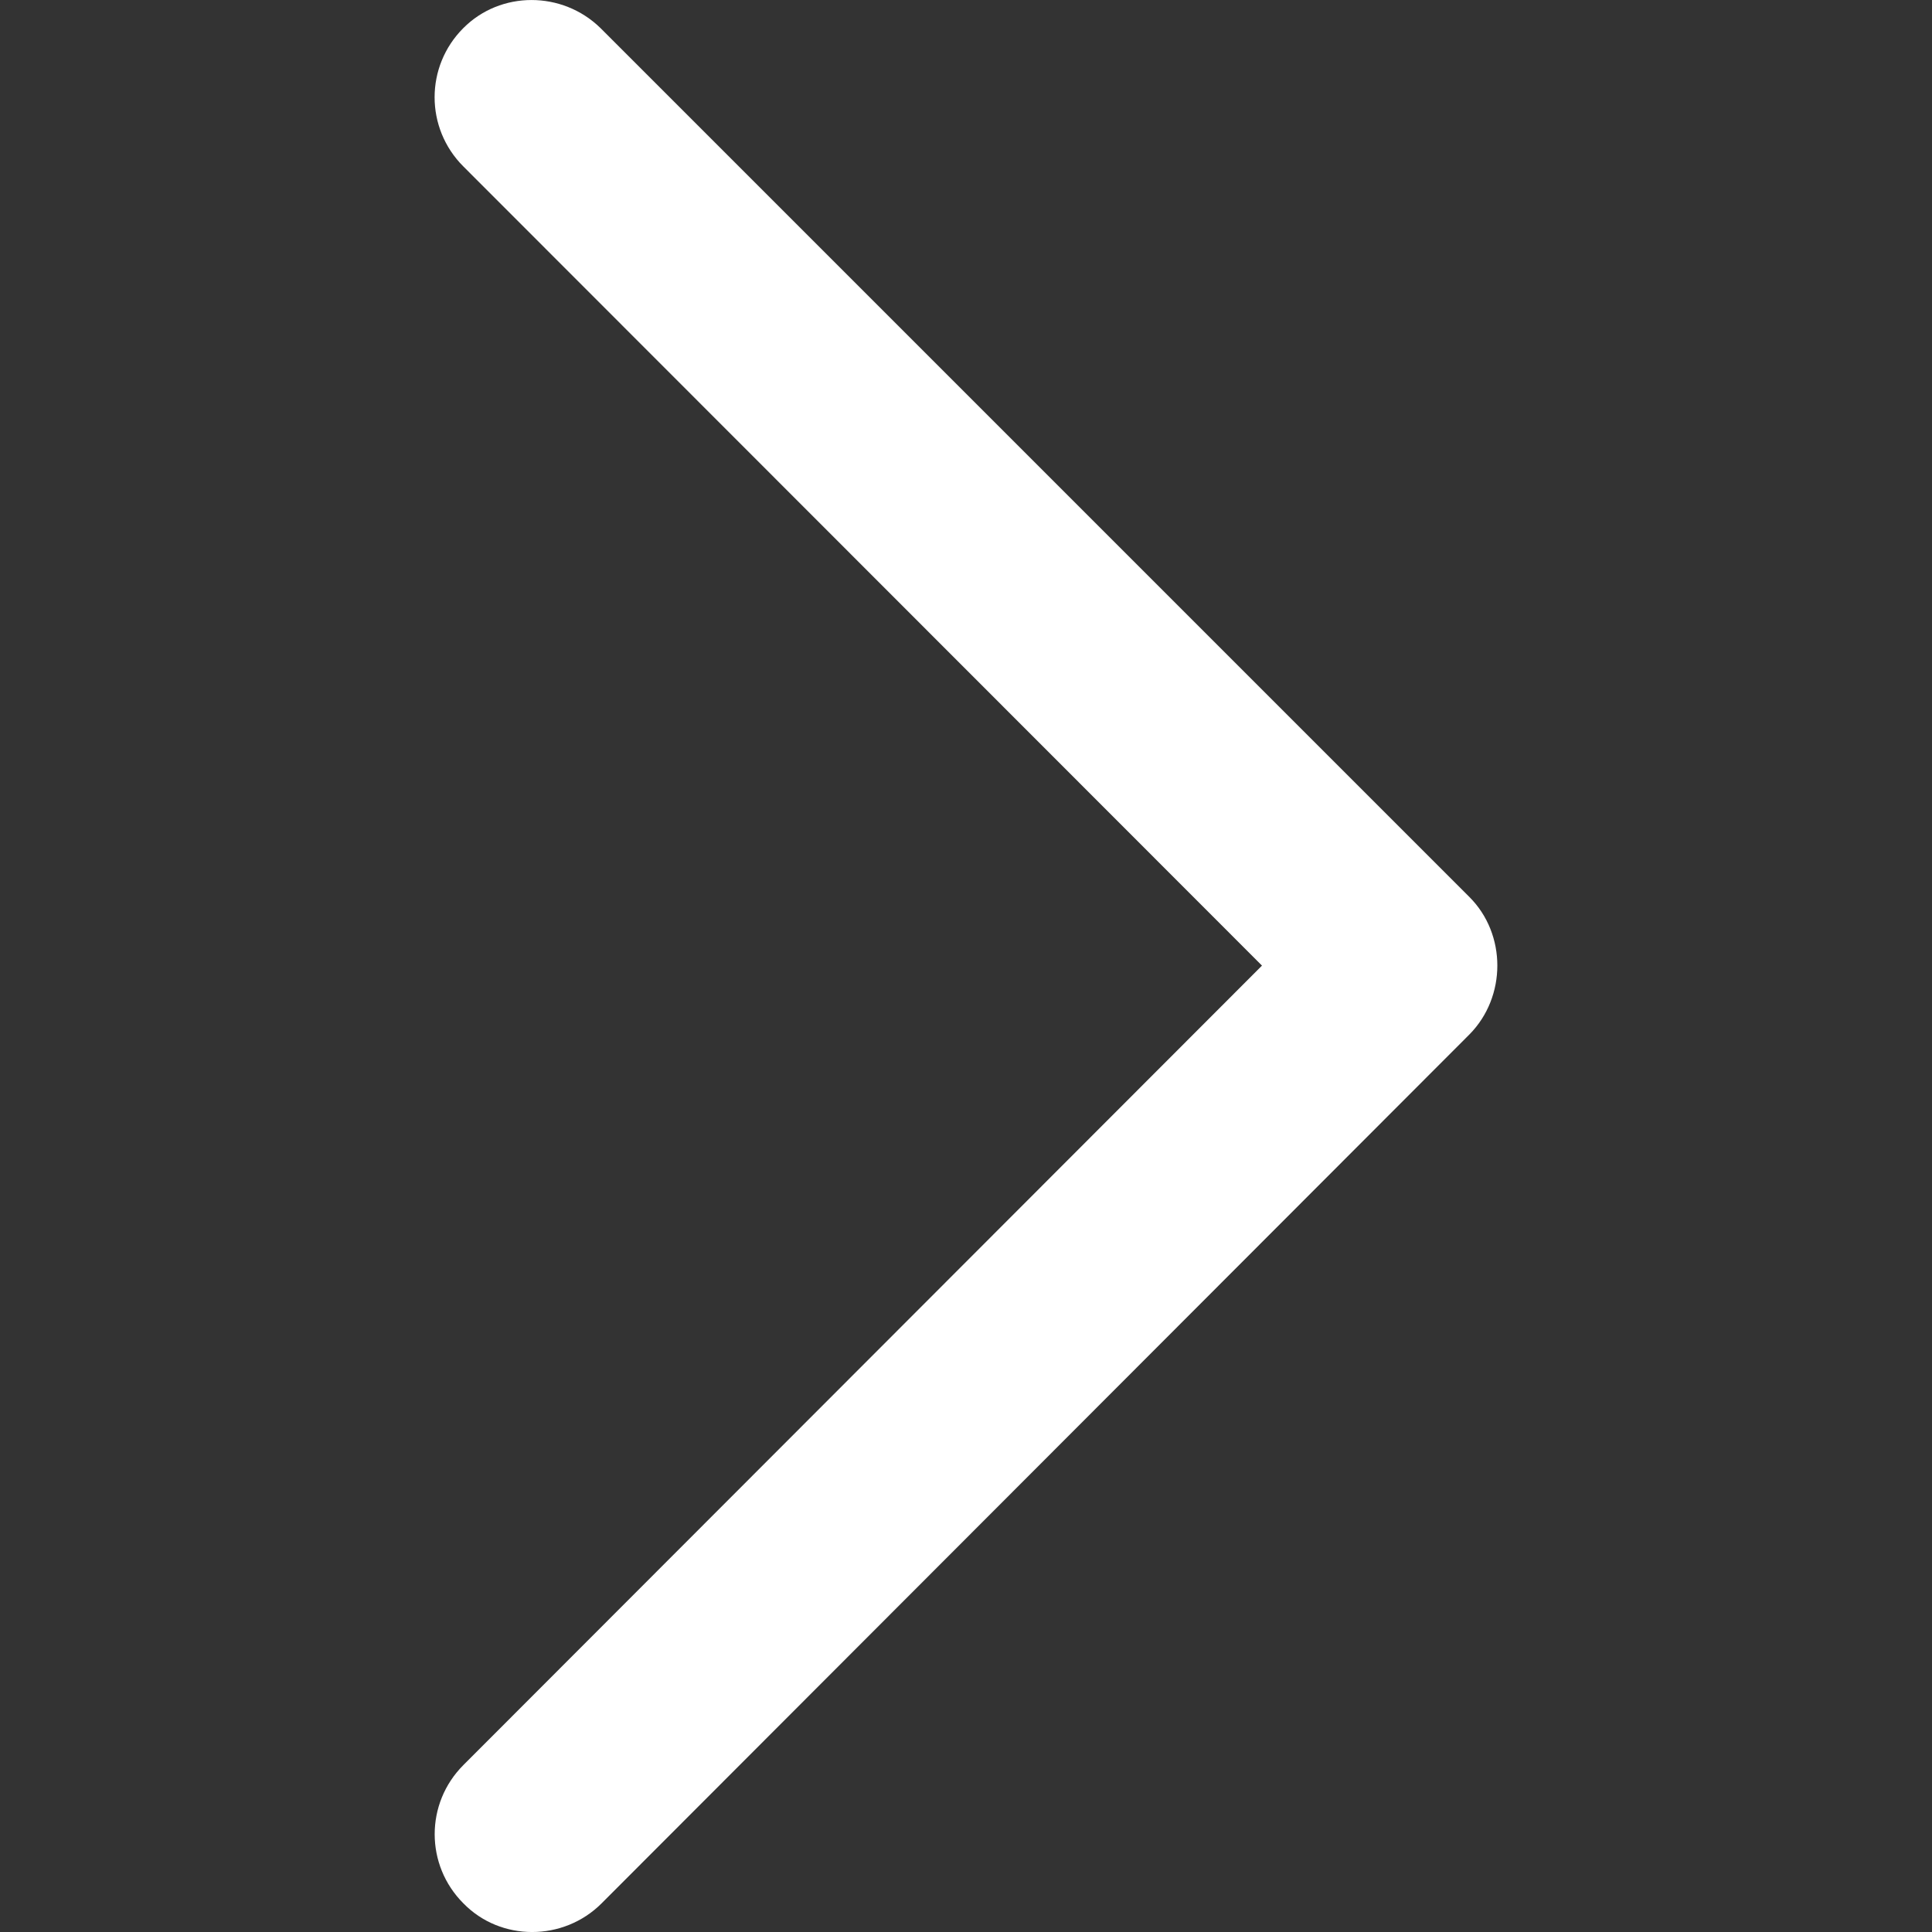 <?xml version="1.0" encoding="utf-8"?>
<!-- Generator: Adobe Illustrator 24.0.2, SVG Export Plug-In . SVG Version: 6.00 Build 0)  -->
<svg version="1.1" id="Capa_1" xmlns="http://www.w3.org/2000/svg" xmlns:xlink="http://www.w3.org/1999/xlink" x="0px" y="0px"
	 viewBox="0 0 25 25" style="enable-background:new 0 0 25 25;" xml:space="preserve">
<rect x="0" y="0" width="25" height="25" fill="#333333" stroke="none"/>
<style type="text/css">
	.st0{fill:#FFFFFF;}
</style>
<g>
	<path class="st0" d="M19.014,11.607L7.771,0.364c-0.495-0.485-1.294-0.485-1.776,0c-0.495,0.495-0.495,1.294,0,1.789
		l10.335,10.342L5.996,22.84c-0.495,0.495-0.495,1.294,0,1.789c0.482,0.495,1.294,0.495,1.789,0l11.229-11.243
		C19.496,12.899,19.496,12.088,19.014,11.607z"/>
</g>
</svg>

